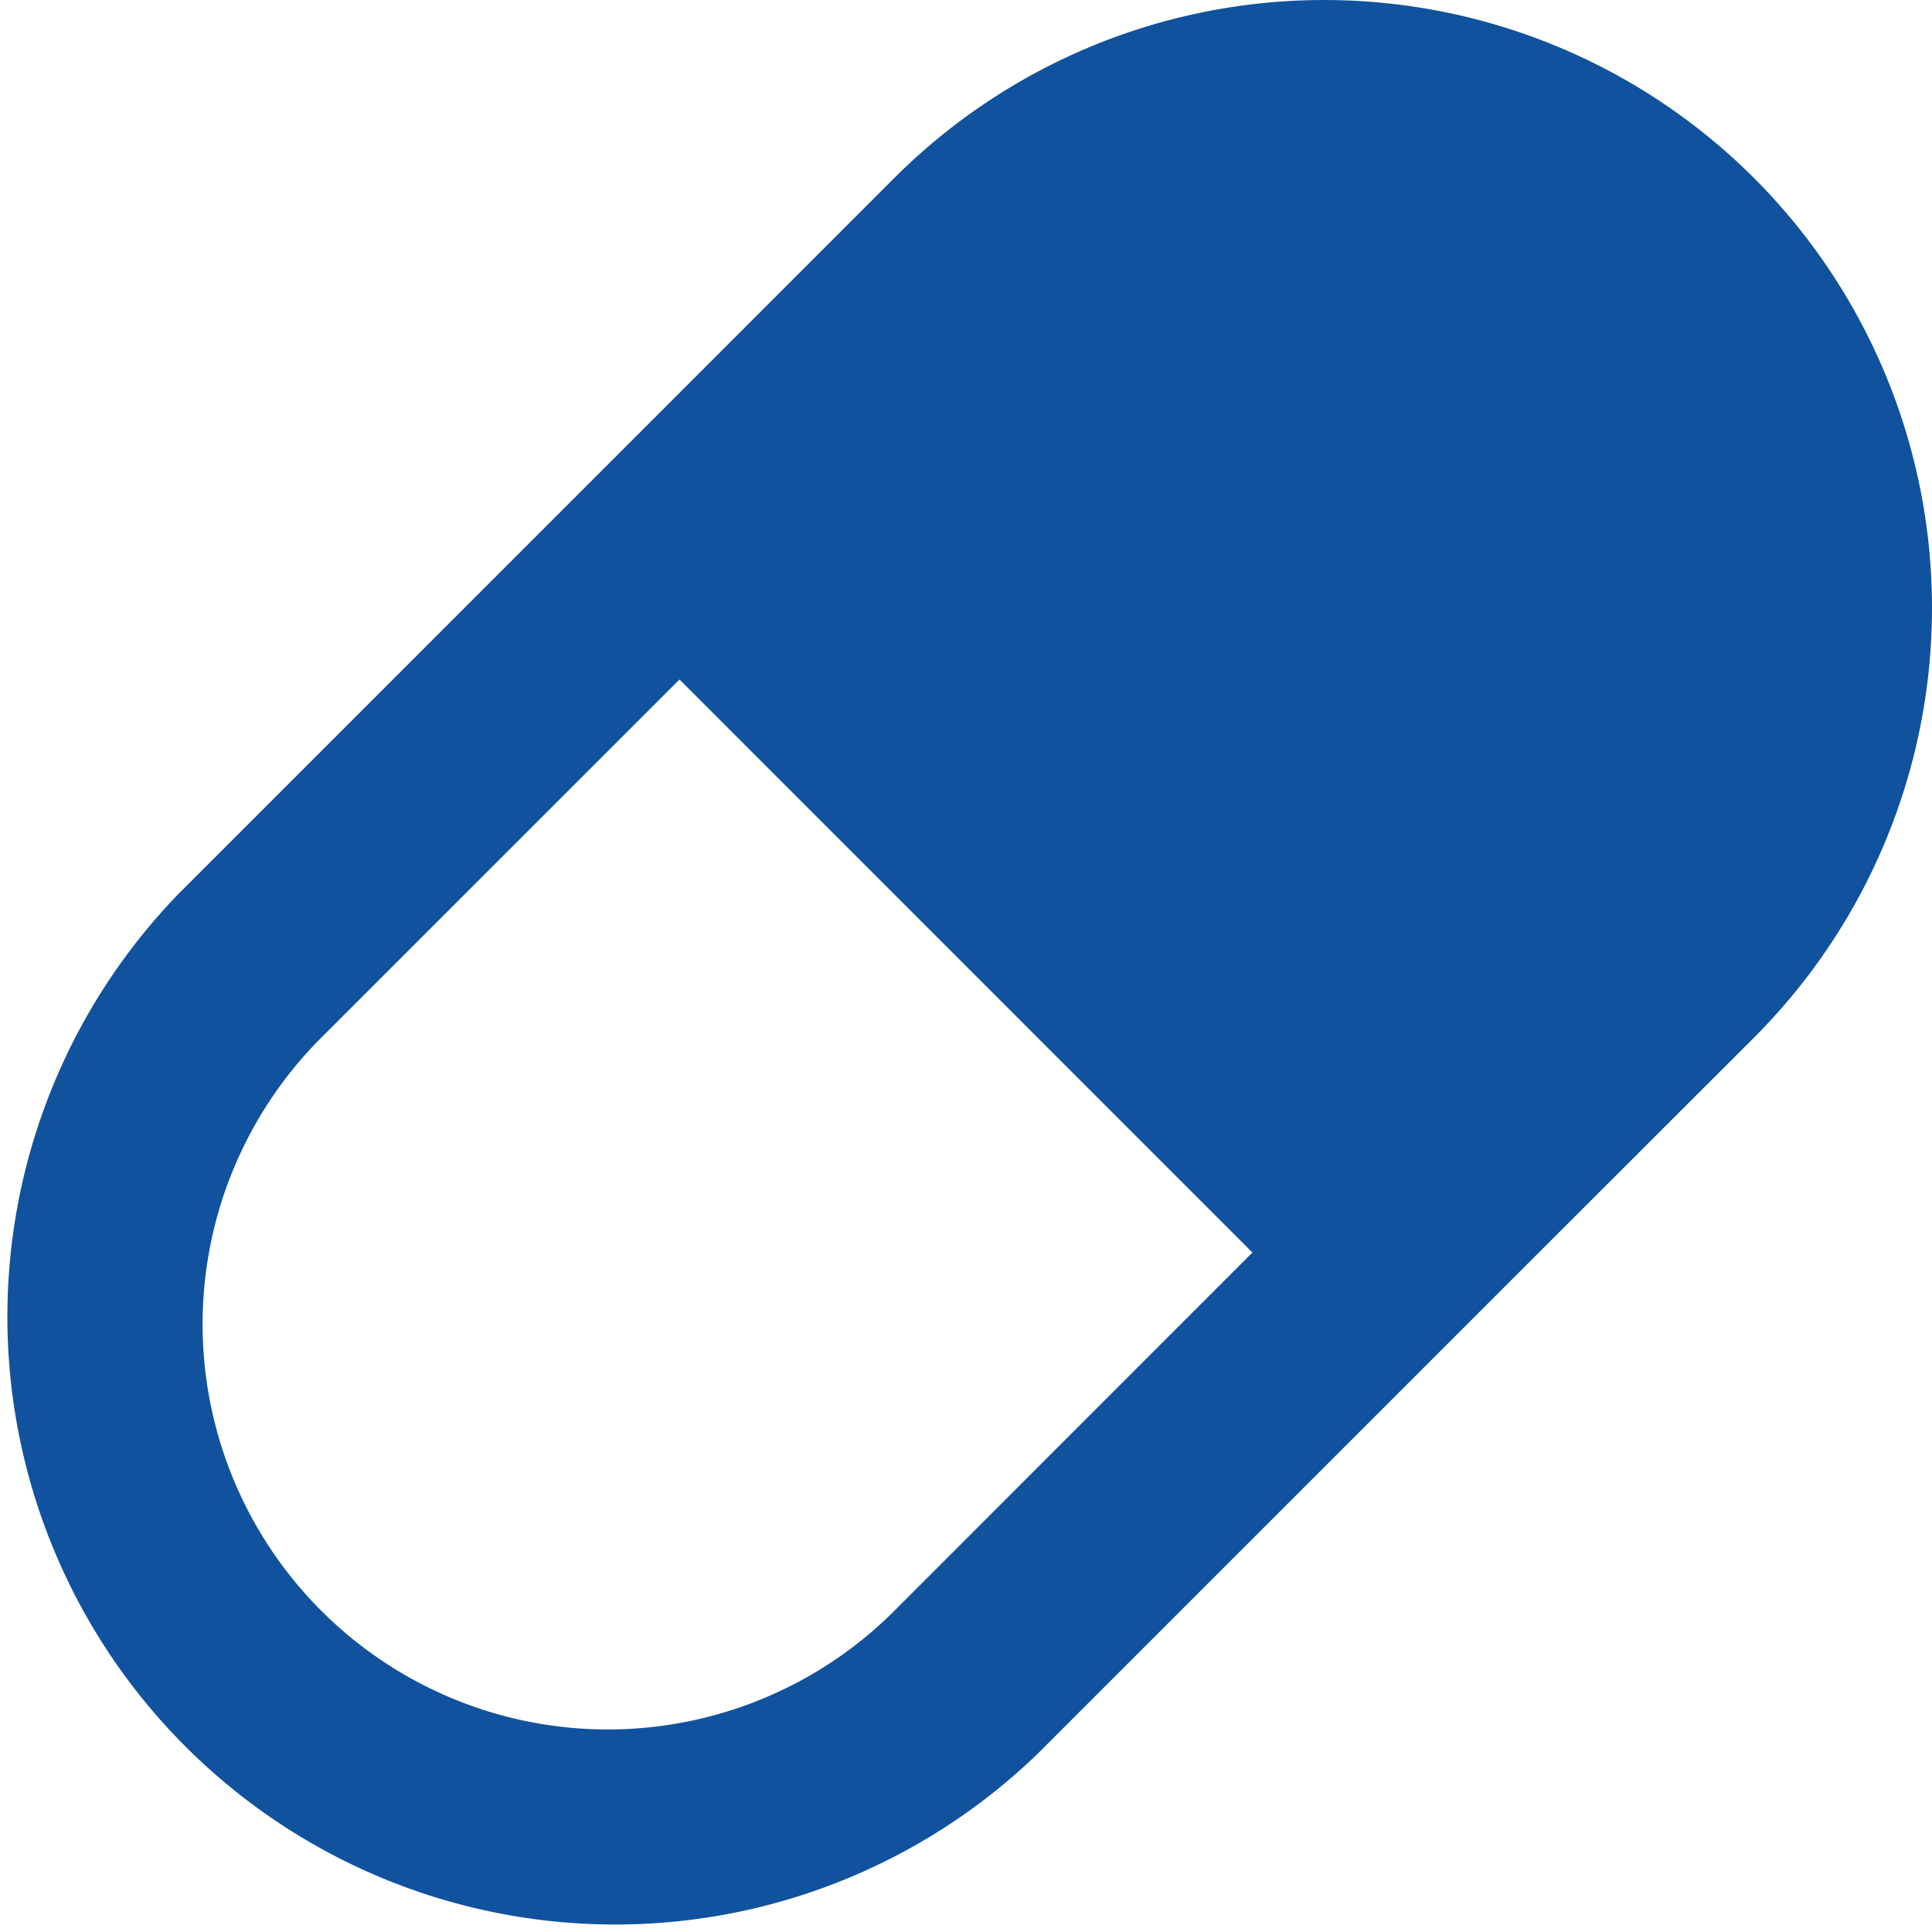<svg xmlns="http://www.w3.org/2000/svg" width="45.07" height="45.071" viewBox="0 0 45.07 45.071">
  <path id="パス_79" data-name="パス 79" d="M43.382,6.618a14.18,14.18,0,0,1,0,20.053l-5.015,5.01-11.7,11.7A14.18,14.18,0,0,1,6.618,23.329L23.327,6.618a14.183,14.183,0,0,1,20.055,0Zm-11.7,25.066L18.316,18.316,9.96,26.671a9.454,9.454,0,0,0,13.37,13.37Z" transform="translate(-2.465 -2.465)" fill="#10529d"/>
</svg>
